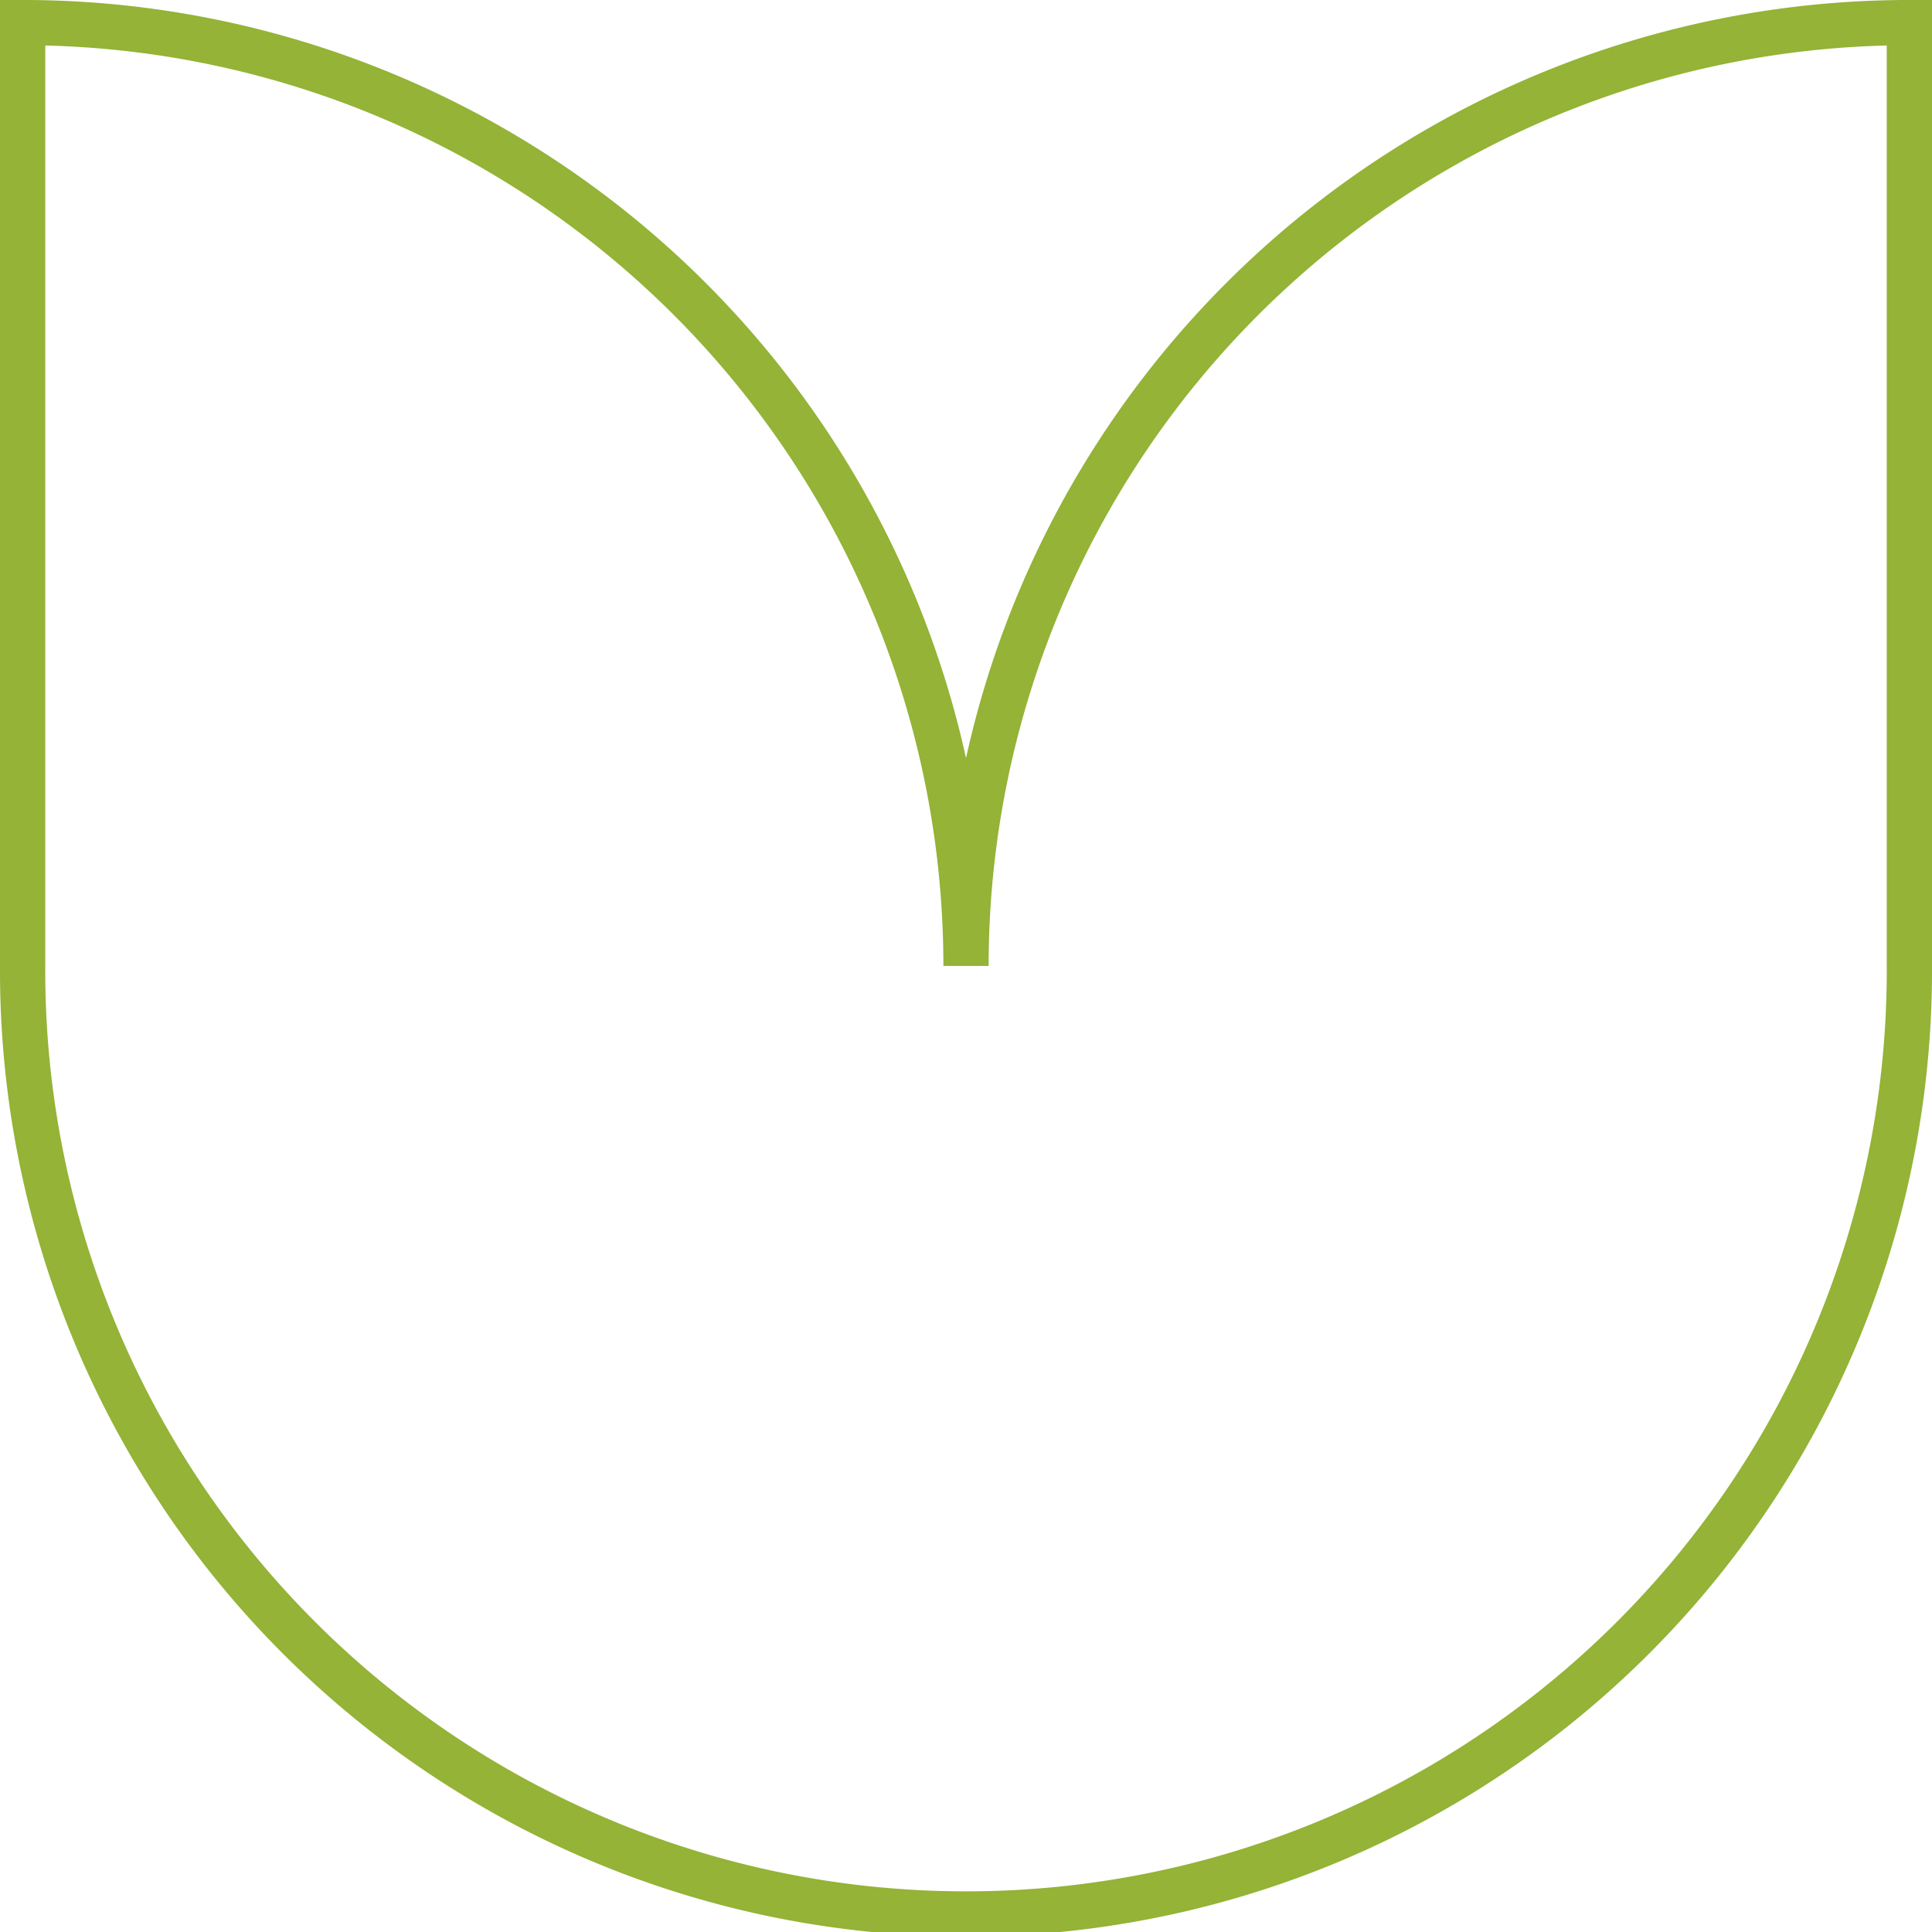 <svg xmlns="http://www.w3.org/2000/svg" width="85.381" height="85.381" viewBox="0 0 85.381 85.381"><path data-name="Path 2141" d="M42.691 42.689A41.69 41.69 0 001 .999v41.69a41.691 41.691 0 1083.381 0V.999a41.69 41.69 0 00-41.69 41.69z" fill="none" stroke="#94b337" stroke-miterlimit="10" stroke-width="2"/></svg>